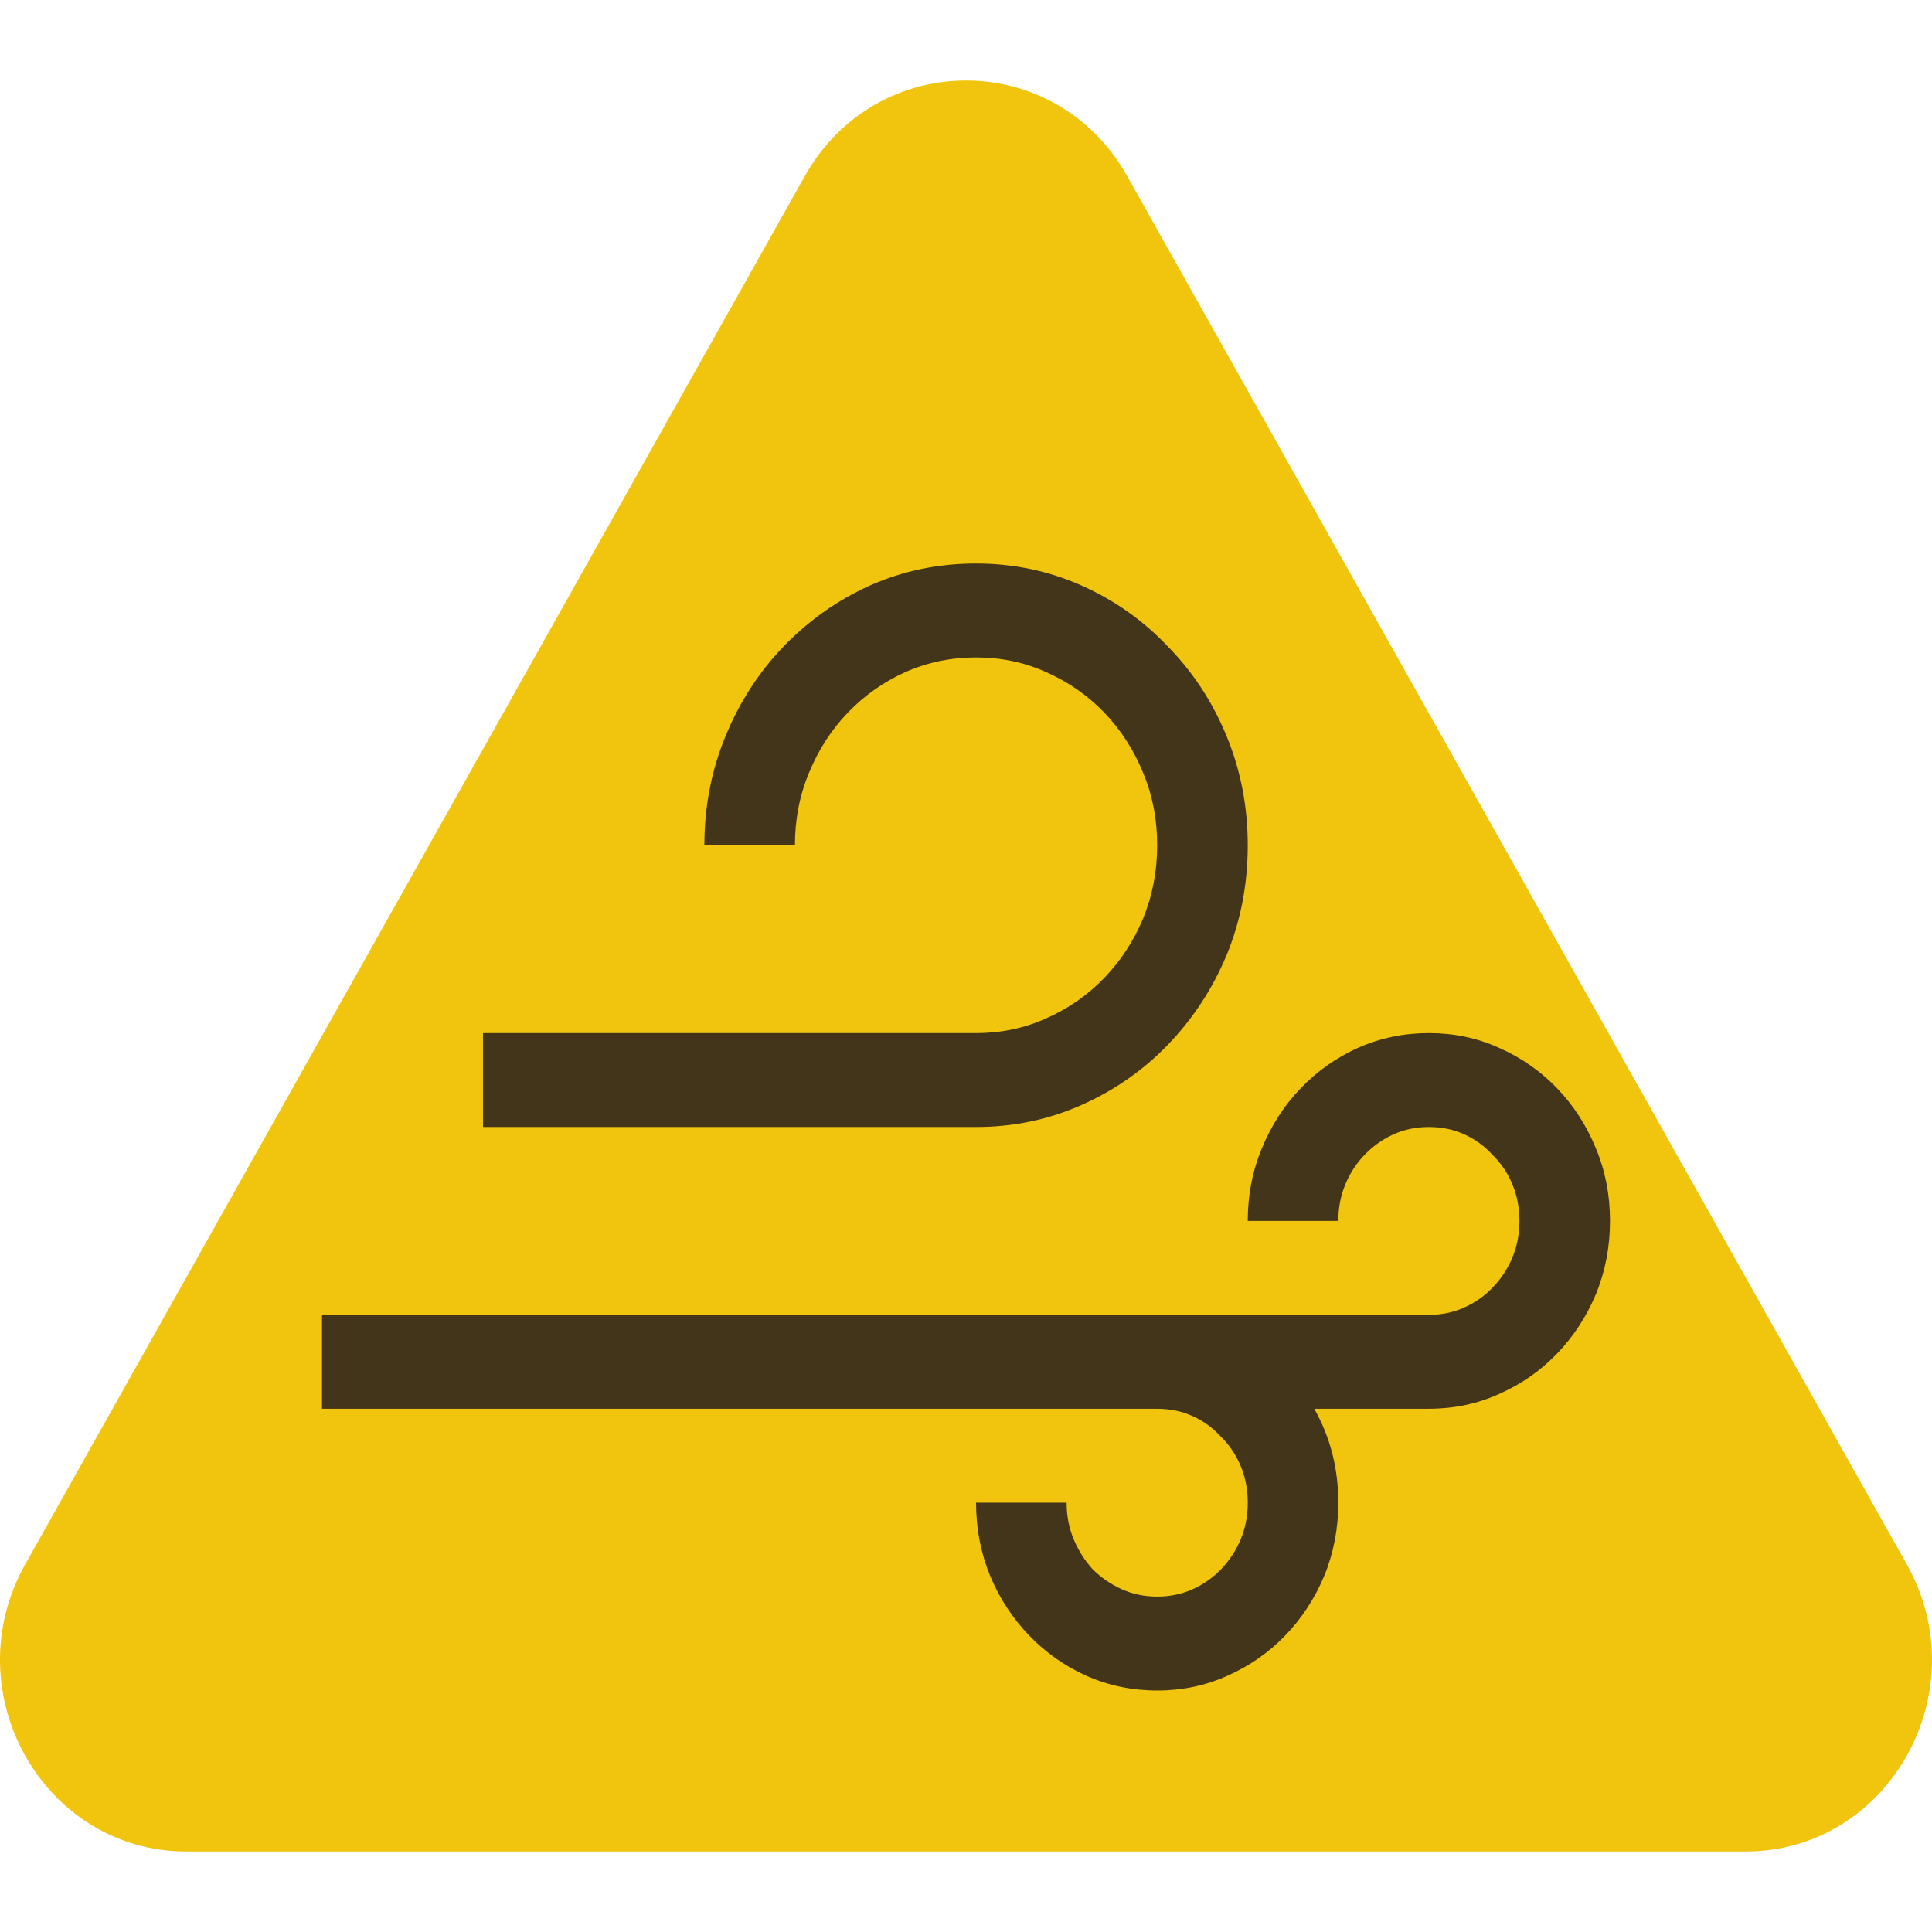<svg width="72" height="72" viewBox="0 0 72 72" fill="none" xmlns="http://www.w3.org/2000/svg">
<path d="M29.99 6.568C32.661 1.811 39.339 1.811 42.01 6.568L71.06 58.297C73.731 63.054 70.392 69 65.05 69C65.05 69 12.293 69 6.95 69C1.608 69 -1.731 63.054 0.94 58.297L29.99 6.568Z" fill="#F1C40E"/>
<path d="M46.5 31.5C46.5 32.958 46.236 34.325 45.709 35.602C45.182 36.859 44.452 37.971 43.52 38.938C42.606 39.885 41.534 40.633 40.304 41.18C39.073 41.727 37.764 42 36.375 42H18V38.5H36.375C37.307 38.5 38.177 38.318 38.985 37.953C39.812 37.589 40.532 37.087 41.148 36.449C41.763 35.811 42.246 35.073 42.598 34.234C42.949 33.378 43.125 32.466 43.125 31.5C43.125 30.534 42.949 29.631 42.598 28.793C42.246 27.936 41.763 27.189 41.148 26.551C40.532 25.913 39.812 25.412 38.985 25.047C38.177 24.682 37.307 24.5 36.375 24.5C35.443 24.5 34.565 24.682 33.738 25.047C32.93 25.412 32.218 25.913 31.602 26.551C30.987 27.189 30.504 27.936 30.152 28.793C29.801 29.631 29.625 30.534 29.625 31.5H26.25C26.25 30.06 26.514 28.702 27.041 27.426C27.568 26.15 28.289 25.038 29.203 24.09C30.135 23.124 31.207 22.367 32.42 21.82C33.65 21.273 34.969 21 36.375 21C37.764 21 39.073 21.273 40.304 21.82C41.534 22.367 42.606 23.124 43.52 24.09C44.452 25.038 45.182 26.15 45.709 27.426C46.236 28.702 46.5 30.06 46.5 31.5ZM53.25 38.5C54.182 38.5 55.052 38.682 55.86 39.047C56.687 39.411 57.407 39.913 58.023 40.551C58.638 41.189 59.121 41.936 59.473 42.793C59.824 43.632 60 44.534 60 45.5C60 46.466 59.824 47.378 59.473 48.234C59.121 49.073 58.638 49.811 58.023 50.449C57.407 51.087 56.687 51.589 55.86 51.953C55.052 52.318 54.182 52.5 53.25 52.5H48.978C49.576 53.557 49.875 54.724 49.875 56C49.875 56.966 49.699 57.878 49.348 58.734C48.996 59.573 48.513 60.311 47.898 60.949C47.282 61.587 46.562 62.089 45.735 62.453C44.927 62.818 44.057 63 43.125 63C42.193 63 41.315 62.818 40.488 62.453C39.68 62.089 38.968 61.587 38.352 60.949C37.737 60.311 37.254 59.573 36.902 58.734C36.551 57.878 36.375 56.966 36.375 56H39.75C39.75 56.492 39.838 56.948 40.014 57.367C40.19 57.786 40.427 58.16 40.726 58.488C41.042 58.798 41.402 59.044 41.807 59.227C42.211 59.409 42.65 59.5 43.125 59.5C43.6 59.5 44.039 59.409 44.443 59.227C44.848 59.044 45.199 58.798 45.498 58.488C45.815 58.16 46.06 57.786 46.236 57.367C46.412 56.948 46.5 56.492 46.5 56C46.5 55.508 46.412 55.052 46.236 54.633C46.06 54.214 45.815 53.849 45.498 53.539C45.199 53.211 44.848 52.956 44.443 52.773C44.039 52.591 43.6 52.5 43.125 52.5H12V49H53.25C53.725 49 54.164 48.909 54.568 48.727C54.973 48.544 55.324 48.298 55.623 47.988C55.94 47.66 56.185 47.286 56.361 46.867C56.537 46.448 56.625 45.992 56.625 45.5C56.625 45.008 56.537 44.552 56.361 44.133C56.185 43.714 55.94 43.349 55.623 43.039C55.324 42.711 54.973 42.456 54.568 42.273C54.164 42.091 53.725 42 53.25 42C52.775 42 52.336 42.091 51.932 42.273C51.527 42.456 51.167 42.711 50.851 43.039C50.552 43.349 50.315 43.714 50.139 44.133C49.963 44.552 49.875 45.008 49.875 45.5H46.5C46.5 44.534 46.676 43.632 47.027 42.793C47.379 41.936 47.862 41.189 48.477 40.551C49.093 39.913 49.805 39.411 50.613 39.047C51.44 38.682 52.318 38.5 53.25 38.5Z" fill="#433519"/>
</svg>
